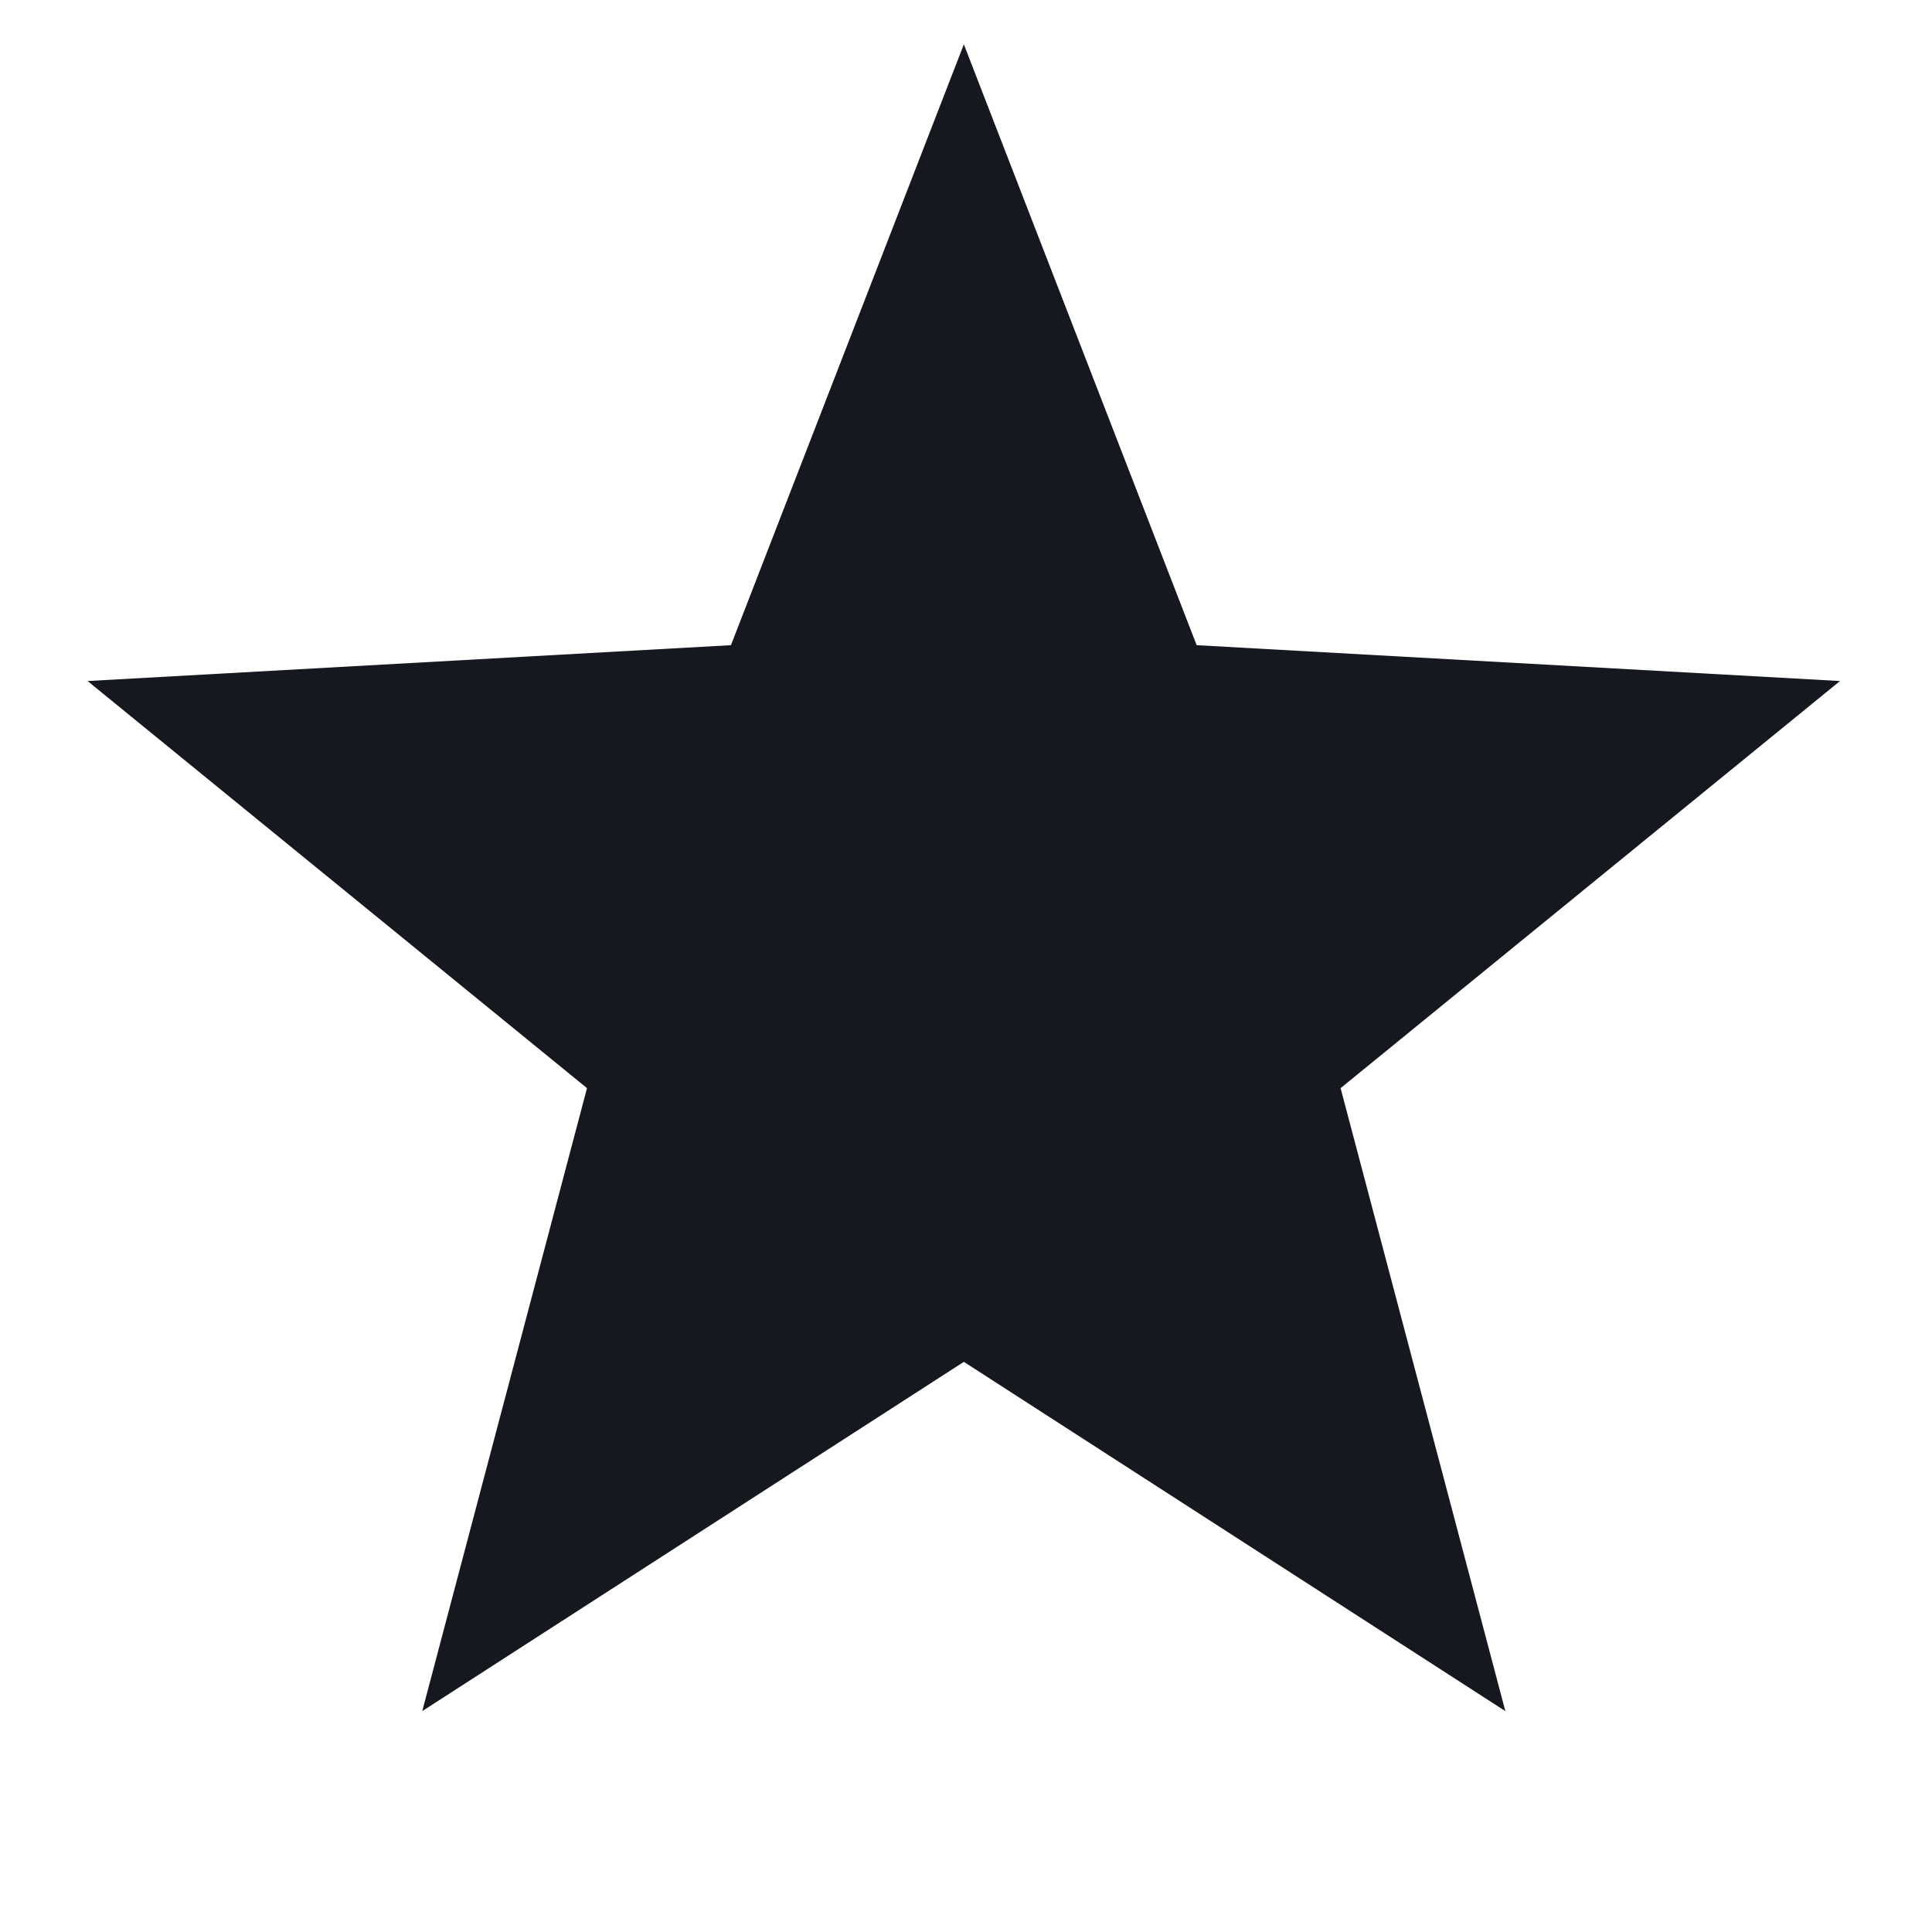 <svg width="18" height="18" viewBox="0 0 18 18" fill="none" xmlns="http://www.w3.org/2000/svg">
<path d="M8.98 0.413L11.149 6.011L17.143 6.345L12.49 10.138L14.025 15.942L8.98 12.688L3.934 15.942L5.469 10.138L0.816 6.345L6.81 6.011L8.98 0.413Z" fill="#15181E"/>
</svg>
